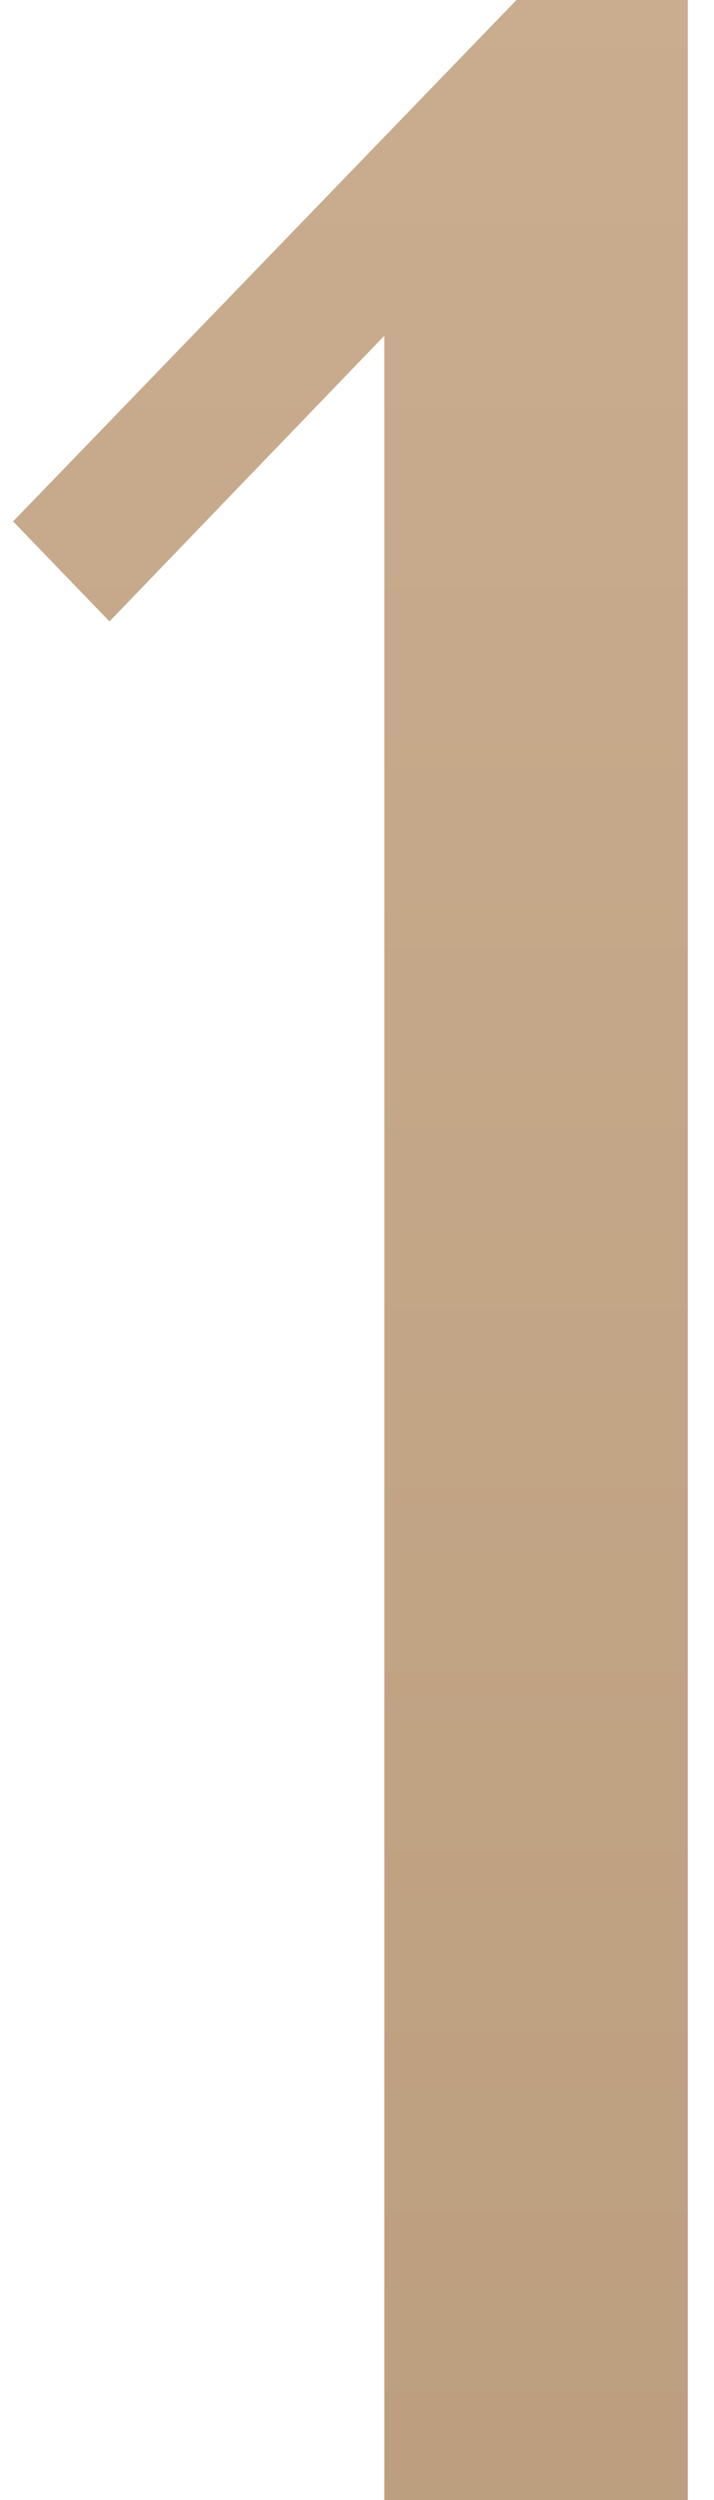 <?xml version="1.0" encoding="UTF-8"?> <svg xmlns="http://www.w3.org/2000/svg" width="12" height="42" viewBox="0 0 12 42" fill="none"> <path d="M11.56 42H6.46V5.64L1.84 10.44L0.22 8.76L8.68 -2.86102e-06H11.56V42Z" fill="url(#paint0_linear_2257_8650)"></path> <defs> <linearGradient id="paint0_linear_2257_8650" x1="8" y1="-19" x2="8" y2="63" gradientUnits="userSpaceOnUse"> <stop stop-color="#CFB395"></stop> <stop offset="1" stop-color="#B69877"></stop> </linearGradient> </defs> </svg> 